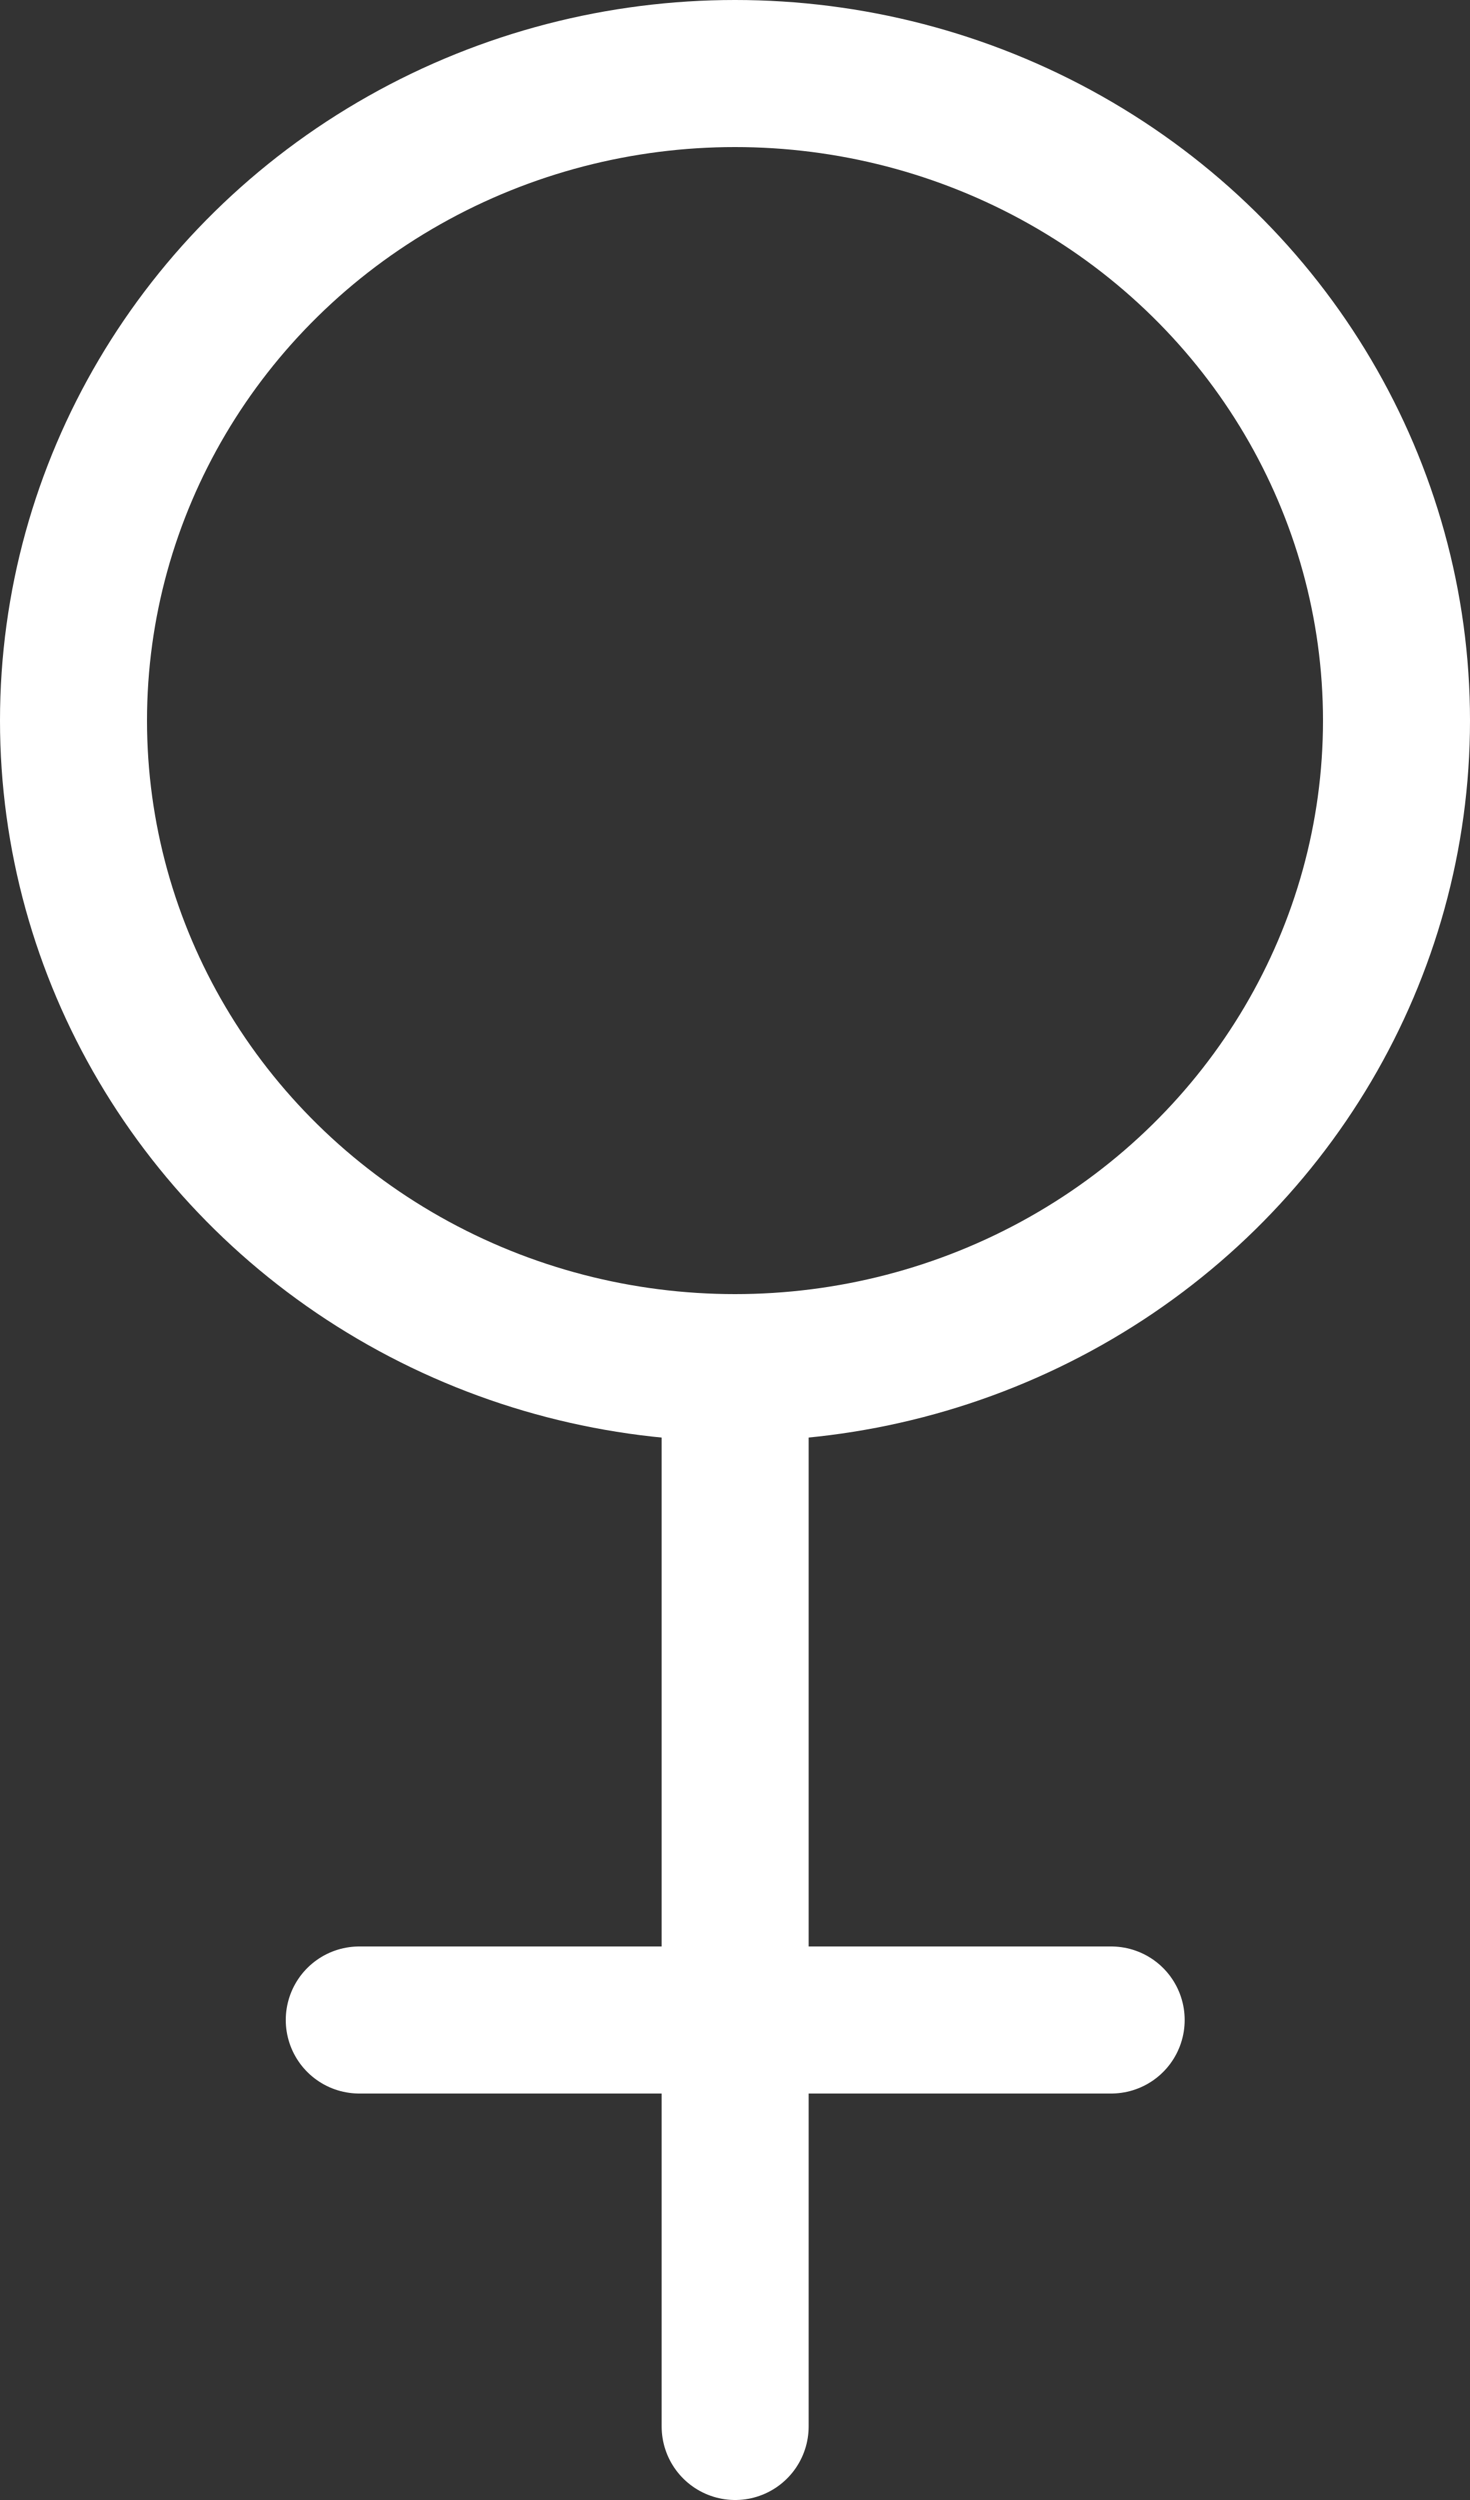 <?xml version="1.0" encoding="utf-8"?>
<!-- Generator: Adobe Illustrator 16.0.0, SVG Export Plug-In . SVG Version: 6.00 Build 0)  -->
<!DOCTYPE svg PUBLIC "-//W3C//DTD SVG 1.1//EN" "http://www.w3.org/Graphics/SVG/1.1/DTD/svg11.dtd">
<svg version="1.1" id="Layer_1" xmlns="http://www.w3.org/2000/svg" xmlns:xlink="http://www.w3.org/1999/xlink" x="0px" y="0px"
	 width="10px" height="17px" viewBox="0 0 10 17" enable-background="new 0 0 10 17" xml:space="preserve">
<rect x="0" y="0" width="10" height="17" fill="#333333" stroke="none"/>
<ellipse fill="none" stroke="#FFFFFF" stroke-linecap="round" stroke-linejoin="round" stroke-miterlimit="10" cx="5" cy="4.9" rx="4.5" ry="4.4"/>
<line fill="none" stroke="#FFFFFF" stroke-linecap="round" stroke-linejoin="round" stroke-miterlimit="10" x1="5.001" y1="9.3" x2="5.001" y2="16.5"/>
<line fill="none" stroke="#FFFFFF" stroke-linecap="round" stroke-linejoin="round" stroke-miterlimit="10" x1="7.559" y1="13.736" x2="2.444" y2="13.736"/>
</svg>
